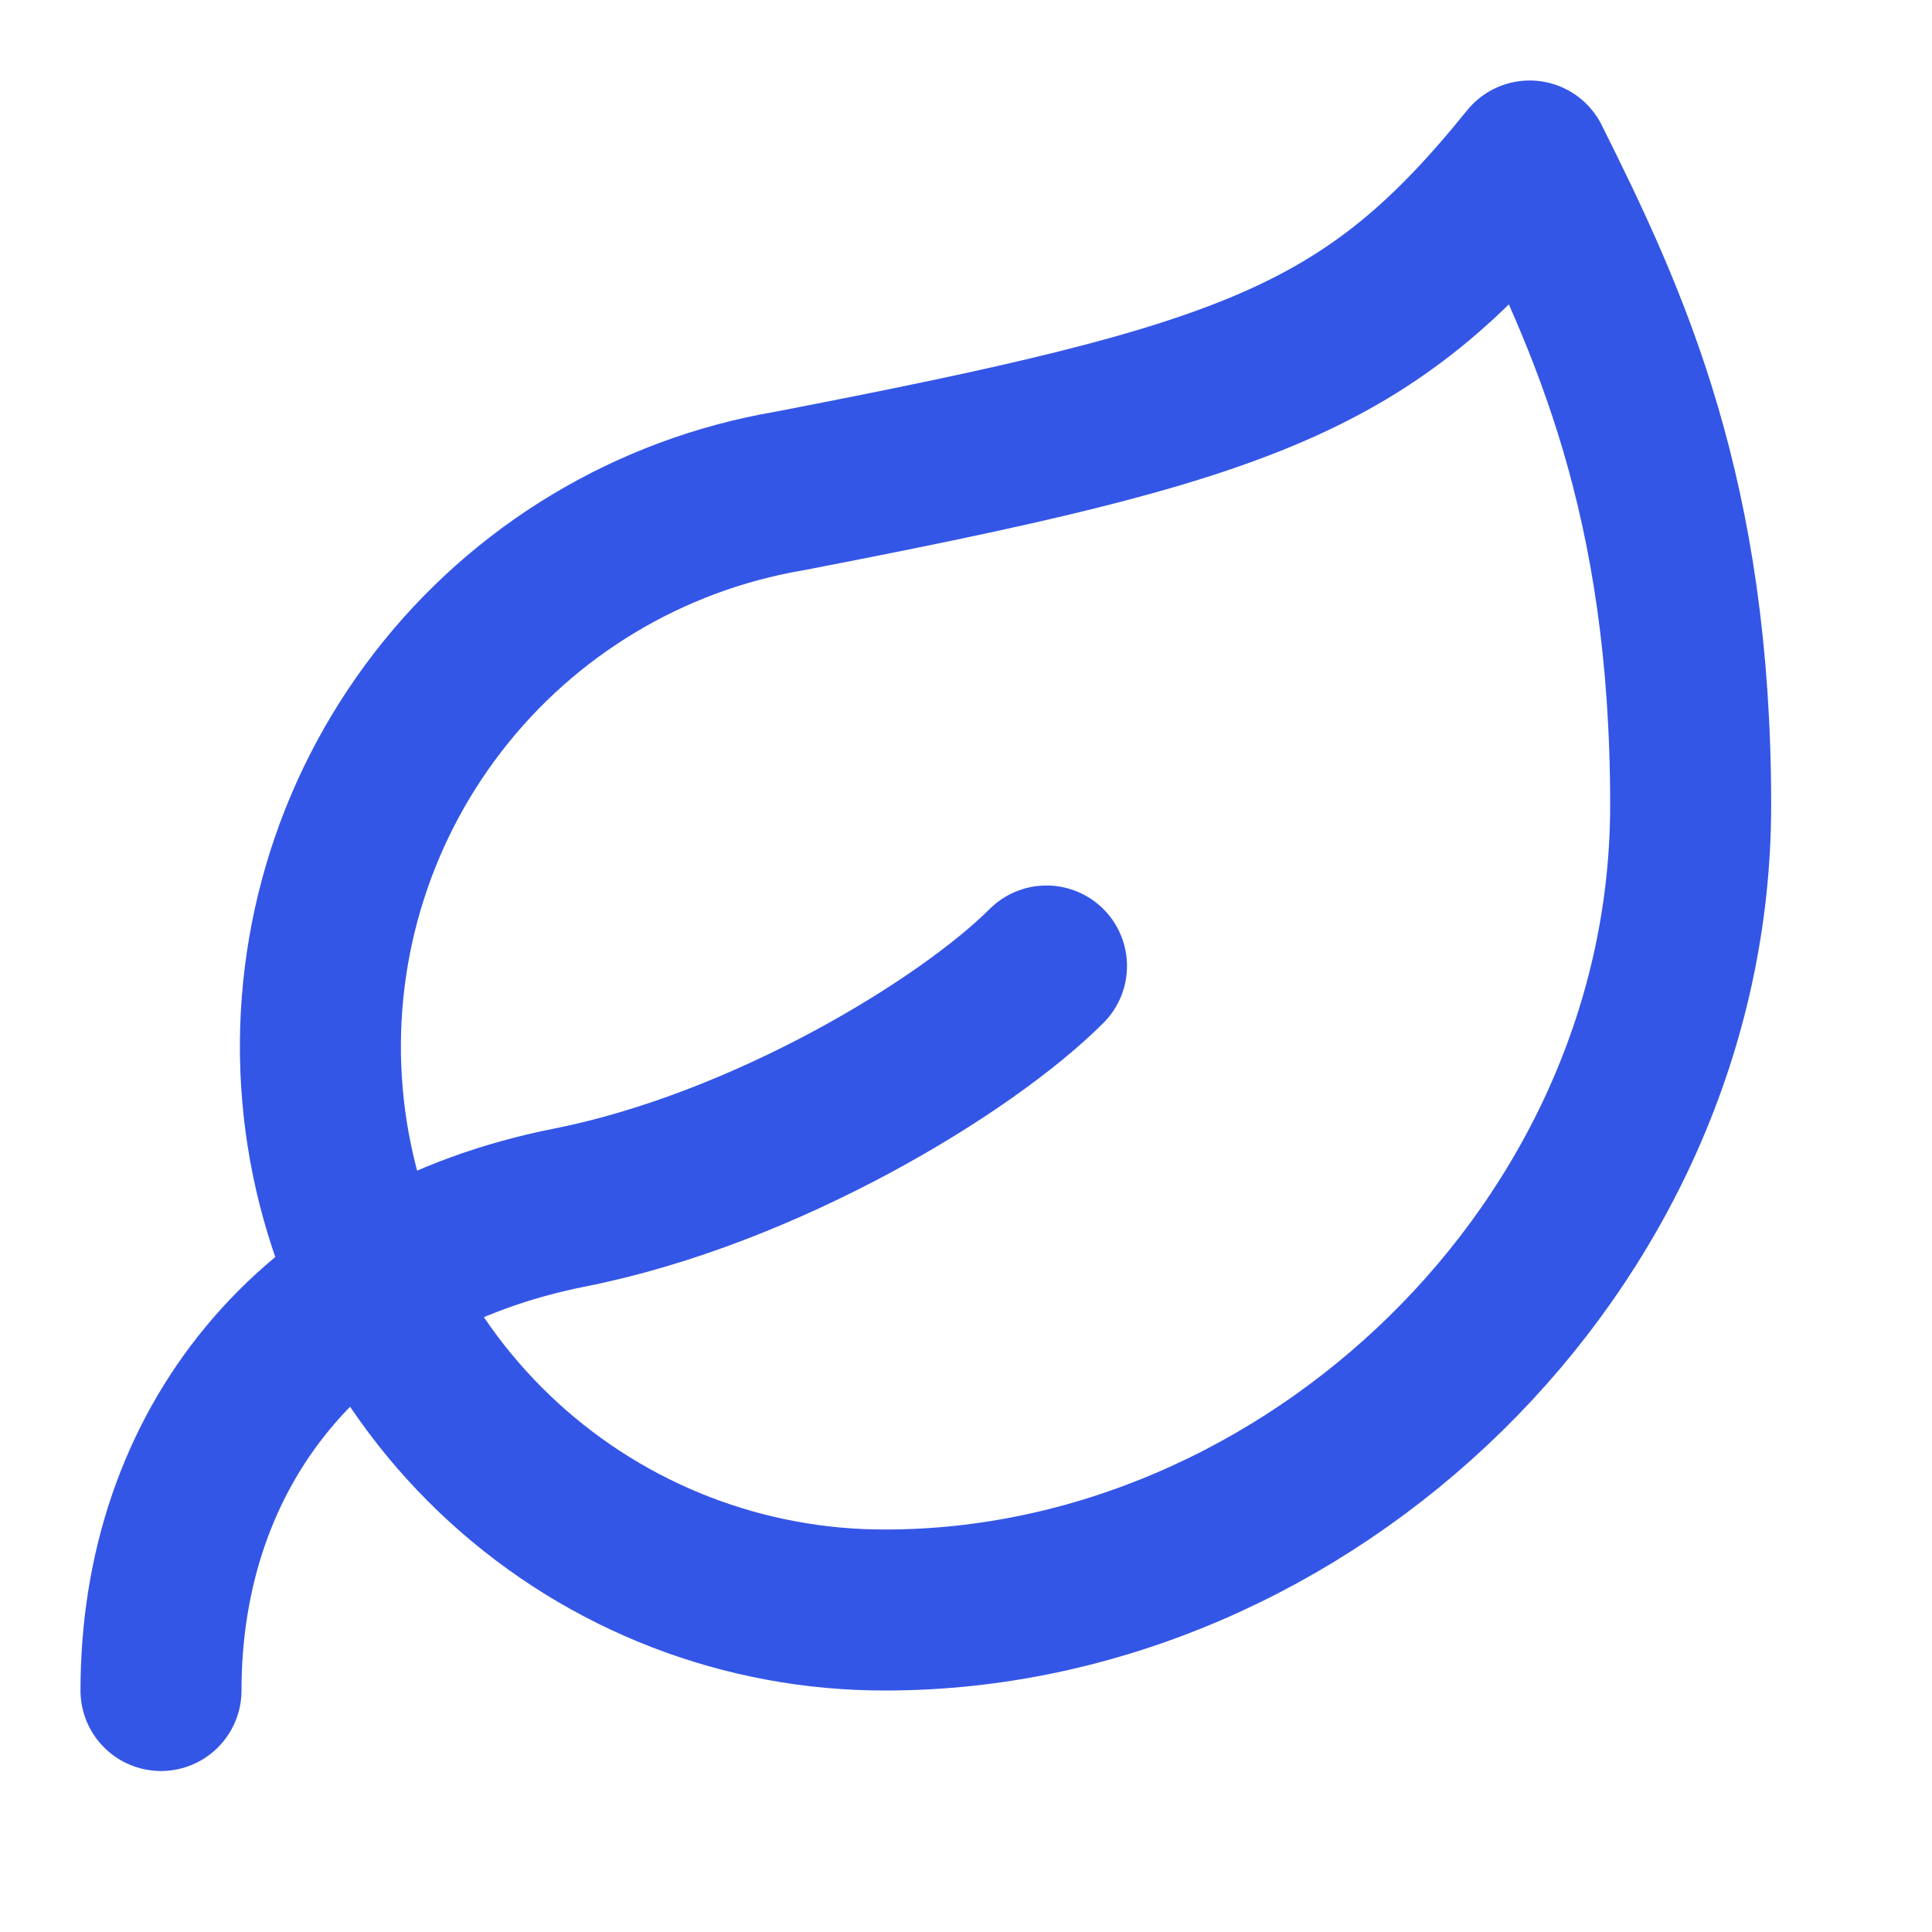 <svg width="24" height="24" viewBox="0 0 24 24" fill="none" xmlns="http://www.w3.org/2000/svg">
<path d="M11.002 20C9.246 20.005 7.552 19.351 6.256 18.165C4.96 16.98 4.157 15.351 4.006 13.602C3.855 11.853 4.367 10.11 5.441 8.721C6.514 7.331 8.071 6.396 9.802 6.1C15.502 5 17.002 4.48 19.002 2C20.002 4 21.002 6.18 21.002 10C21.002 15.5 16.222 20 11.002 20Z" stroke="#3456E6" stroke-width="2" stroke-linecap="round" stroke-linejoin="round"/>
<path d="M2 21C2 18 3.85 15.64 7.08 15C9.5 14.52 12 13 13 12" stroke="#3456E6" stroke-width="2" stroke-linecap="round" stroke-linejoin="round"/>
</svg>
